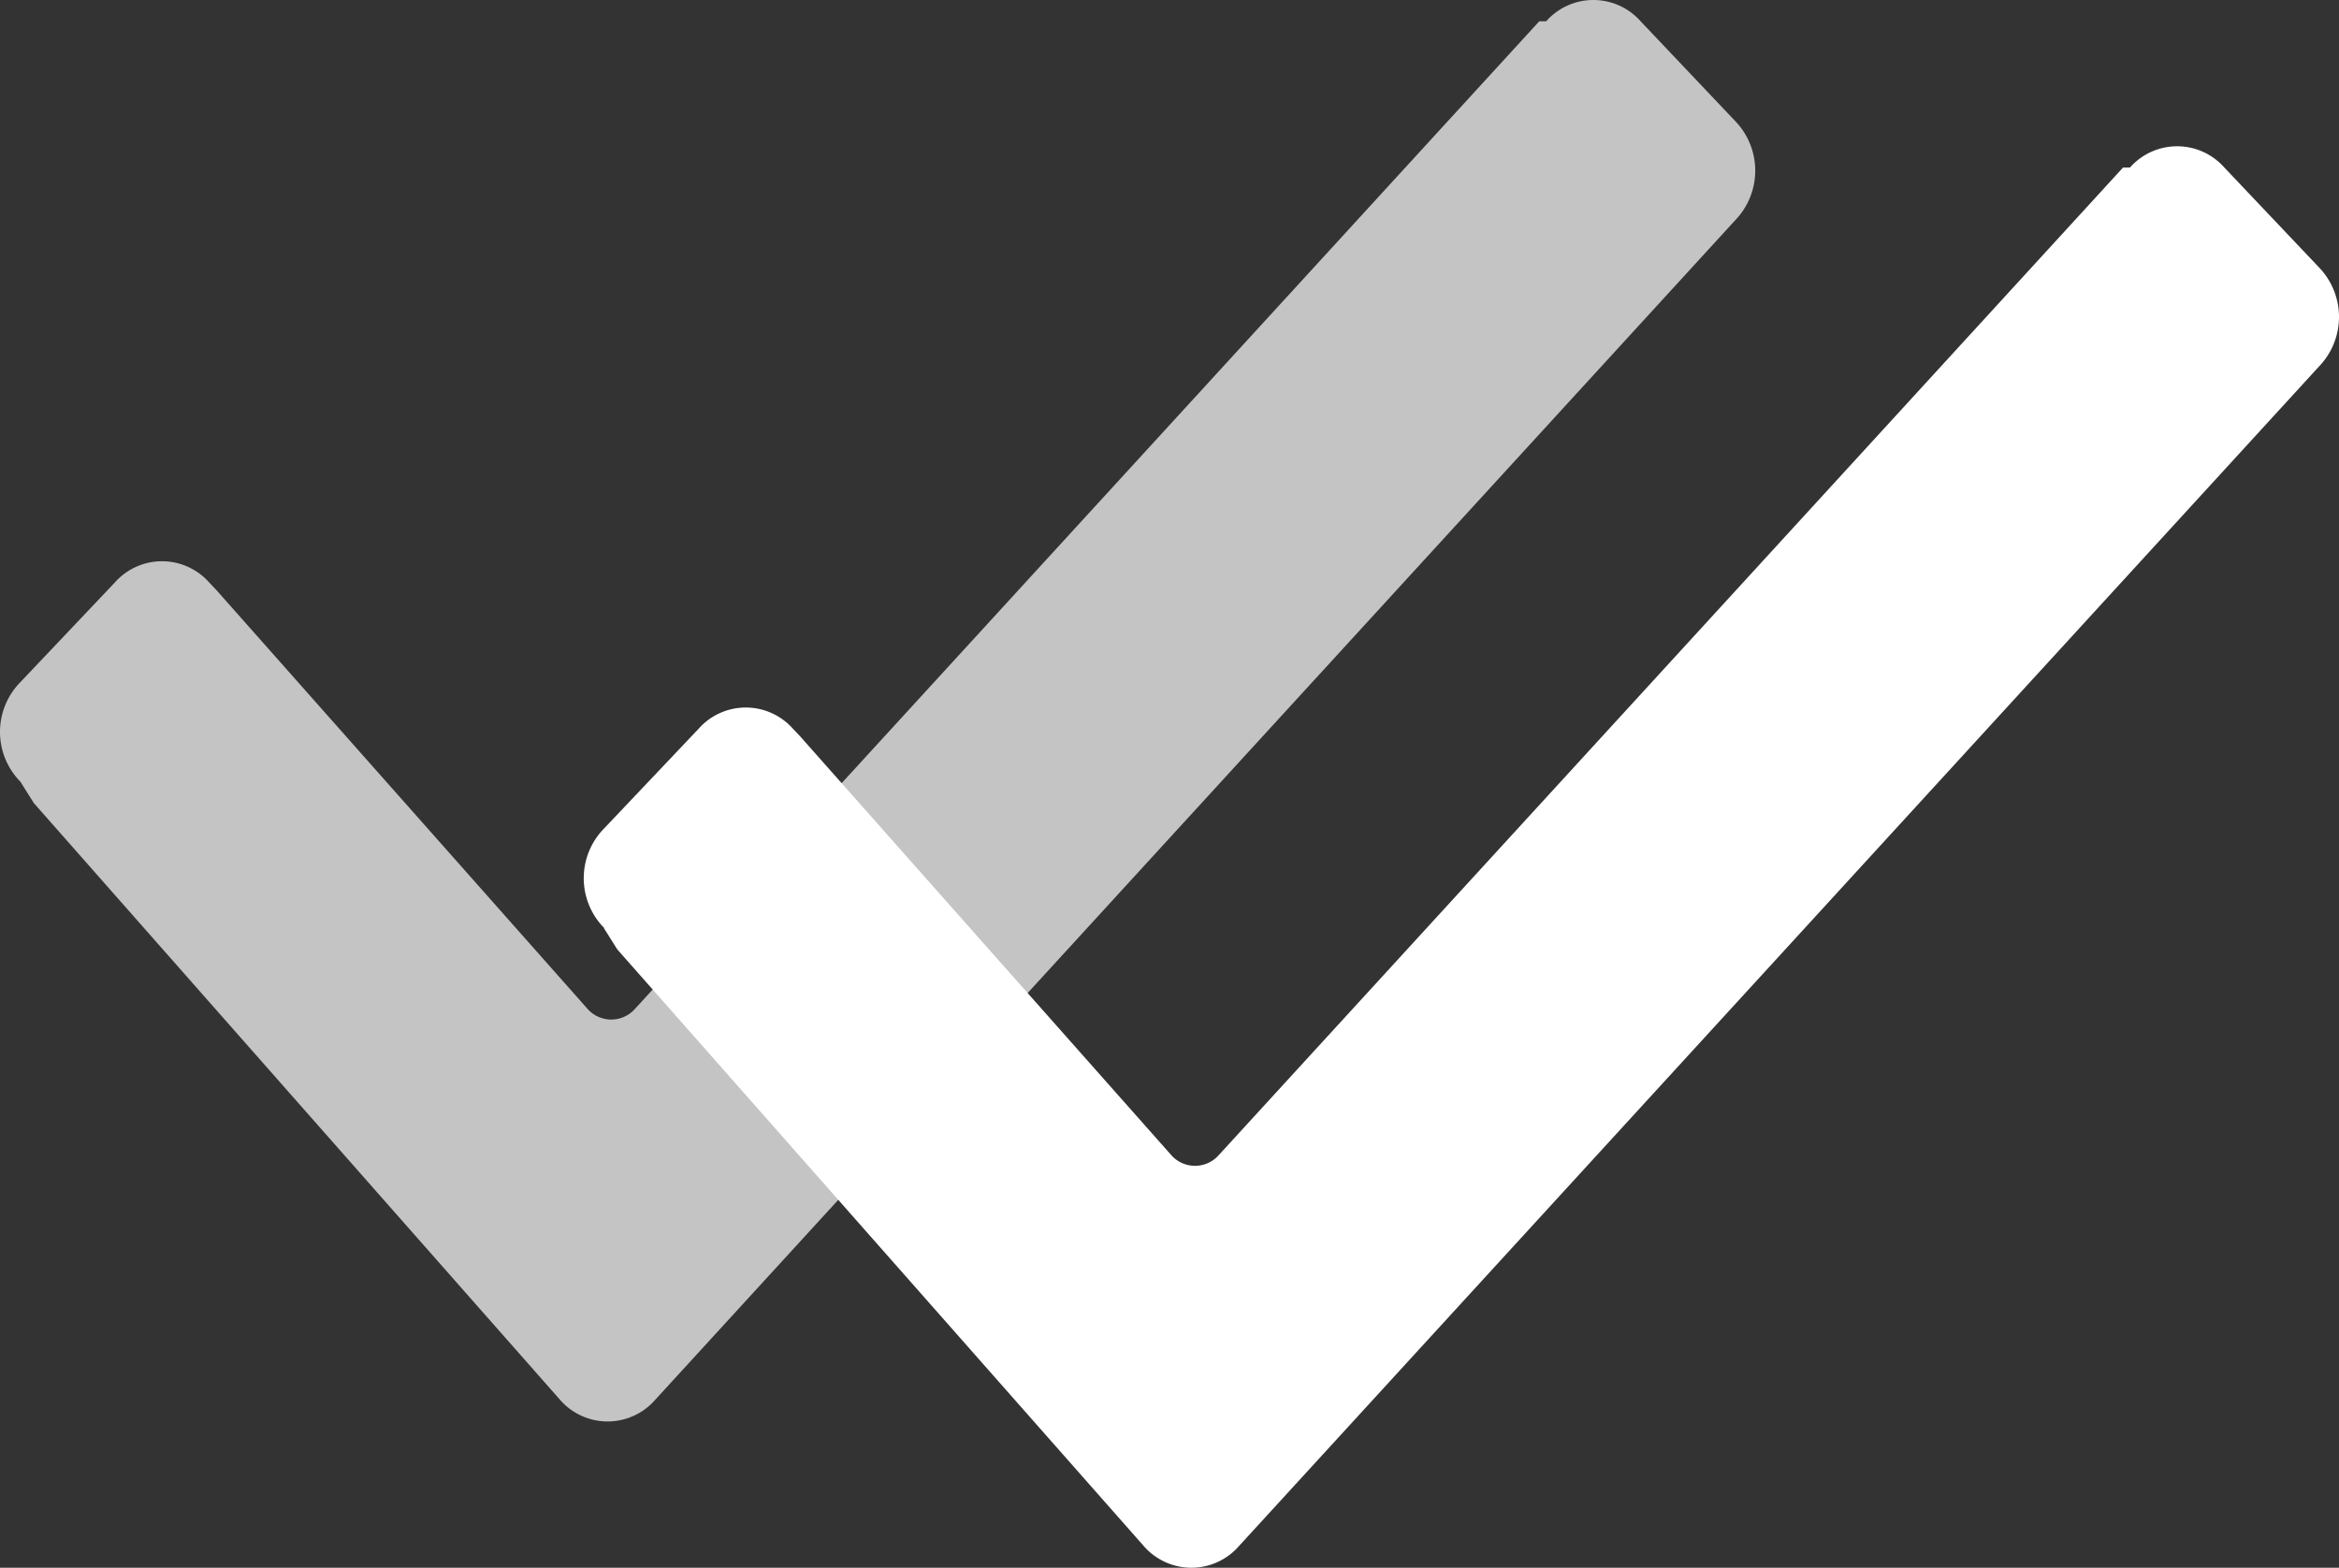 <svg xmlns="http://www.w3.org/2000/svg" width="67.635" height="45.335" viewBox="0 0 67.635 45.335">
  <rect x="0" y="0" width="67.635" height="45.335" fill="#333333" stroke="none"/>
  <g id="b" transform="translate(0 -2.595)">
    <g id="c">
      <g id="Group_1886" data-name="Group 1886" opacity="0.71">
        <path id="Path_17730" data-name="Path 17730" d="M.59,25.2a2.052,2.052,0,0,1,0-2.88l2.73-2.88a1.822,1.822,0,0,1,2.73,0l.2.21L16.99,31.77a.917.917,0,0,0,1.37,0L44.51,3.21h.2a1.822,1.822,0,0,1,2.73,0l2.73,2.88a2.065,2.065,0,0,1,0,2.88h0L18.94,43.08a1.824,1.824,0,0,1-2.74,0L.98,25.82.59,25.2Z" fill="#fff"/>
      </g>
      <path id="Path_17731" data-name="Path 17731" d="M17.47,29.43a2.052,2.052,0,0,1,0-2.88l2.73-2.88a1.822,1.822,0,0,1,2.73,0l.2.21L33.87,36a.917.917,0,0,0,1.37,0L61.39,7.44h.2a1.822,1.822,0,0,1,2.73,0l2.73,2.88a2.065,2.065,0,0,1,0,2.88h0L35.82,47.31a1.824,1.824,0,0,1-2.74,0L17.85,30.05l-.39-.62Z" fill="#fff"/>
    </g>
  </g>
</svg>
